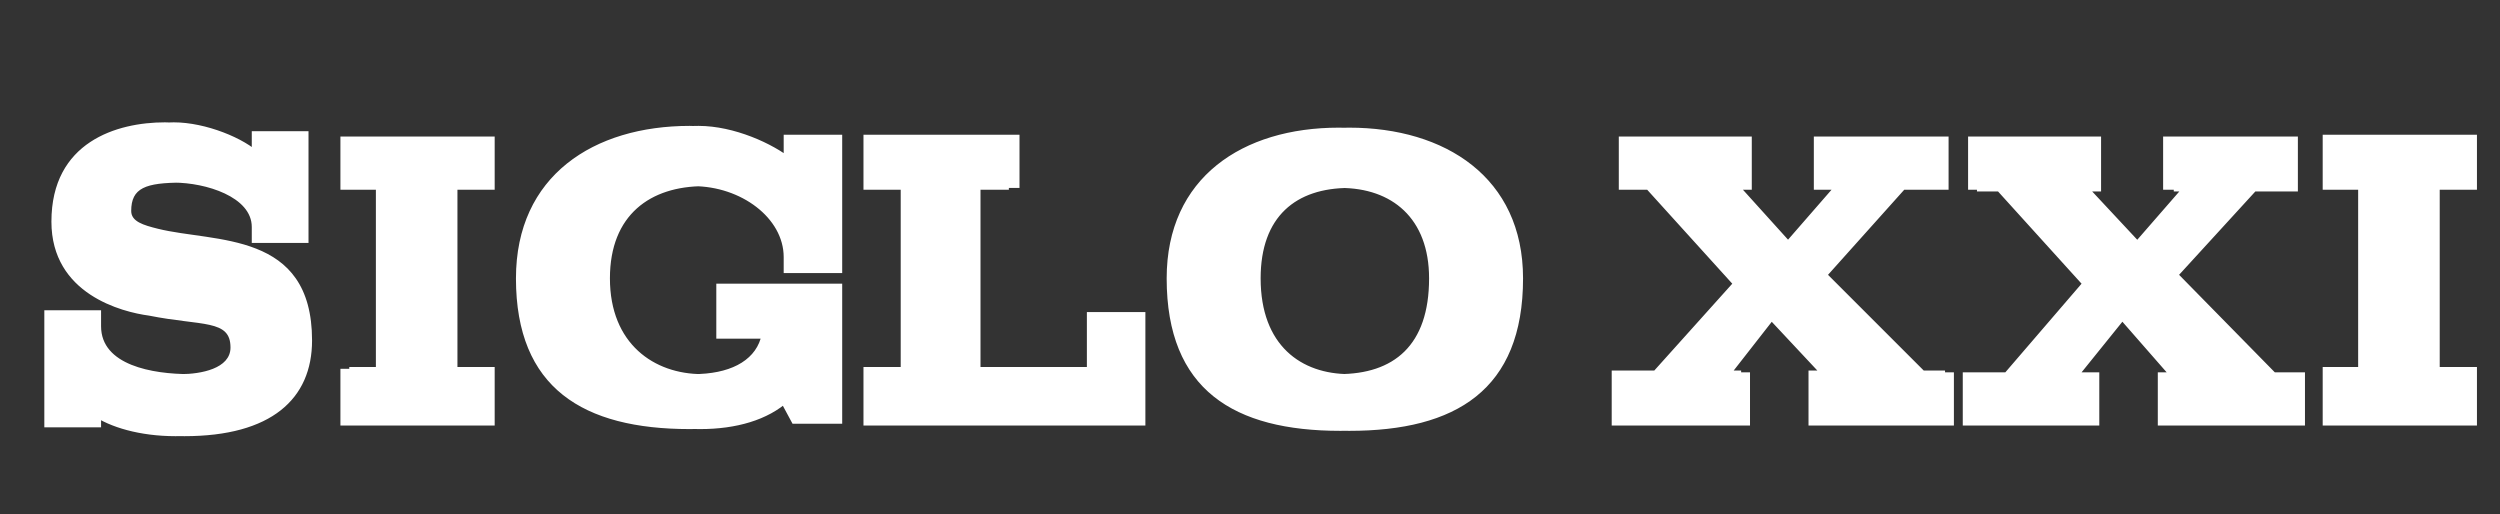 <svg version="1.2" xmlns="http://www.w3.org/2000/svg" viewBox="0 0 141 29" width="141" height="29"><rect x="0" y="0" width="141" height="29" fill="#333333" stroke="none"/><style>.a{fill:#fff}</style><path class="a" d="m10.3 10.3c1.8 0 4.4 0.8 4.4 2.5v0.9h2.7v-6.3h-2.7v1.3c-0.9-0.9-3.1-1.8-4.9-1.8-2.6 0-6.4 1.1-6.4 5.6 0 4.1 4 5.1 5.5 5.3 3 0.6 4.6 0.2 4.6 1.8 0 1.2-1.6 1.5-2.8 1.5-2.1 0-5-0.5-5-2.7v-0.9h-2.7v6.6h2.7v-0.7c1.1 0.7 2.8 1.2 4.7 1.2 4.9 0 7.2-2.1 7.2-5.4 0-6.2-5.5-5.5-8.7-6.3-0.8-0.2-1.5-0.4-1.5-1 0-1.3 0.8-1.6 2.9-1.6zm-0.5 0c1.8 0 4.4 0.8 4.4 2.5v0.9h2.7v-6.3h-2.7v1.3c-0.9-0.9-3.1-1.8-4.9-1.8-2.7 0-6.4 1.1-6.4 5.6 0 4.1 4 5.1 5.5 5.3 3 0.6 4.6 0.2 4.6 1.8 0 1.2-1.7 1.5-2.8 1.5-2.1 0-5-0.5-5-2.7v-0.9h-2.7v6.6h2.7v-0.7c1 0.7 2.7 1.2 4.7 1.2 4.9 0 7.2-2.1 7.2-5.4 0-6.2-5.5-5.5-8.7-6.3-0.8-0.2-1.5-0.4-1.5-1 0-1.3 0.8-1.6 2.9-1.6zm9.9 13.7h8.2v-3.3h-2.1v-10h2.1v-3h-8.2v3h2v10h-2zm-0.5 0h8.2v-3.2h-2.1v-10.1h2.1v-3h-8.2v3h2v10.1h-2zm10.4-8.3c0 6.2 3.9 8.5 9.9 8.5 2 0 3.8-0.5 5-1.6l0.7 1.3h2.3v-7.9h-6.5v3.1h2.5c-0.5 1.3-1.9 2-3.9 2-2.7 0-5.2-1.7-5.2-5.4 0-3.6 2.3-5.2 5.3-5.2 2.7 0 5 1.8 5 4v0.9h2.8v-7.8h-2.8v1.4c-1.1-0.9-3.3-1.9-5.3-1.9-5.4 0-9.8 2.8-9.8 8.6zm-0.5 0c0 6.2 3.8 8.5 9.8 8.5 2.1 0 3.9-0.5 5.1-1.6l0.7 1.3h2.3v-7.9h-6.6v3.1h2.5c-0.4 1.3-1.8 2-3.8 2-2.7 0-5.2-1.7-5.2-5.4 0-3.6 2.2-5.2 5.2-5.2 2.7 0 5.1 1.8 5.1 4v0.9h2.7v-7.8h-2.7v1.4c-1.1-0.9-3.3-1.9-5.3-1.9-5.4 0-9.8 2.8-9.8 8.6zm20.2 8.3h15.3v-6.4h-2.7v3.1h-6.6v-10.1h2.2v-3h-8.2v3h2v10.1h-2zm-0.6 0h15.3v-6.4h-2.7v3.1h-6.5v-10h2.1v-3.1h-8.2v3.1h2.1v10h-2.1zm22.4-8.3c0-3.5 2-5.1 5-5.1 2.9 0 5 1.7 5 5.1 0 3.8-2 5.4-5 5.4-2.7 0-5-1.6-5-5.4zm-4.8 0c0 6.3 3.8 8.6 9.8 8.6 6 0 9.8-2.3 9.8-8.6 0-5.7-4.4-8.5-9.8-8.5-5.5 0-9.8 2.8-9.8 8.5zm4.2 0c0-3.5 2.1-5.1 5.1-5.1 2.9 0 5 1.7 5 5.1 0 3.8-2 5.4-5.1 5.4-2.7 0-5-1.6-5-5.4zm-4.7 0c0 6.3 3.8 8.6 9.8 8.6 6 0 9.7-2.3 9.7-8.6 0-5.7-4.3-8.5-9.8-8.5-5.4 0-9.7 2.8-9.7 8.5zm25.6 8.3h7.3v-3h-1l2.5-3.2 2.8 3.2h-0.5v3h7.7v-3h-1.6l-5.5-5.5 4.3-4.8h2.5v-3h-7.1v3h1l-2.7 3.1-2.8-3.1h0.5v-3h-7v3h1.6l4.8 5.3-4.3 5h-2.5zm-0.5 0h7.3v-3.1h-1.1l2.5-3.1 2.9 3.1h-0.5v3.1h7.7v-3.1h-1.6l-5.5-5.5 4.3-4.7h2.5v-3h-7.1v3h1l-2.7 3.1-2.8-3.1h0.5v-3h-7v3h1.6l4.8 5.3-4.4 4.9h-2.4zm20.3 0h7.2v-3h-1l2.5-3.1 2.9 3.1h-0.6v3h7.8v-3h-1.7l-5.4-5.5 4.3-4.7h2.4v-3.1h-7v3.1h0.9l-2.7 3-2.8-3h0.5v-3.1h-7v3.1h1.6l4.8 5.3-4.3 4.9h-2.4zm-0.5 0h7.2v-3h-1l2.5-3.2 2.8 3.2h-0.5v3h7.8v-3h-1.7l-5.4-5.6 4.2-4.7h2.5v-3h-7.1v3h1l-2.7 3.1-2.8-3.1h0.5v-3h-7v3h1.6l4.8 5.3-4.3 5h-2.4zm20.8 0h8.2v-3.3h-2.1v-10h2.1v-3.1h-8.2v3.1h2v10h-2zm-0.5 0h8.2v-3.3h-2.1v-10h2.1v-3.1h-8.2v3.1h2v10h-2z"/></svg>